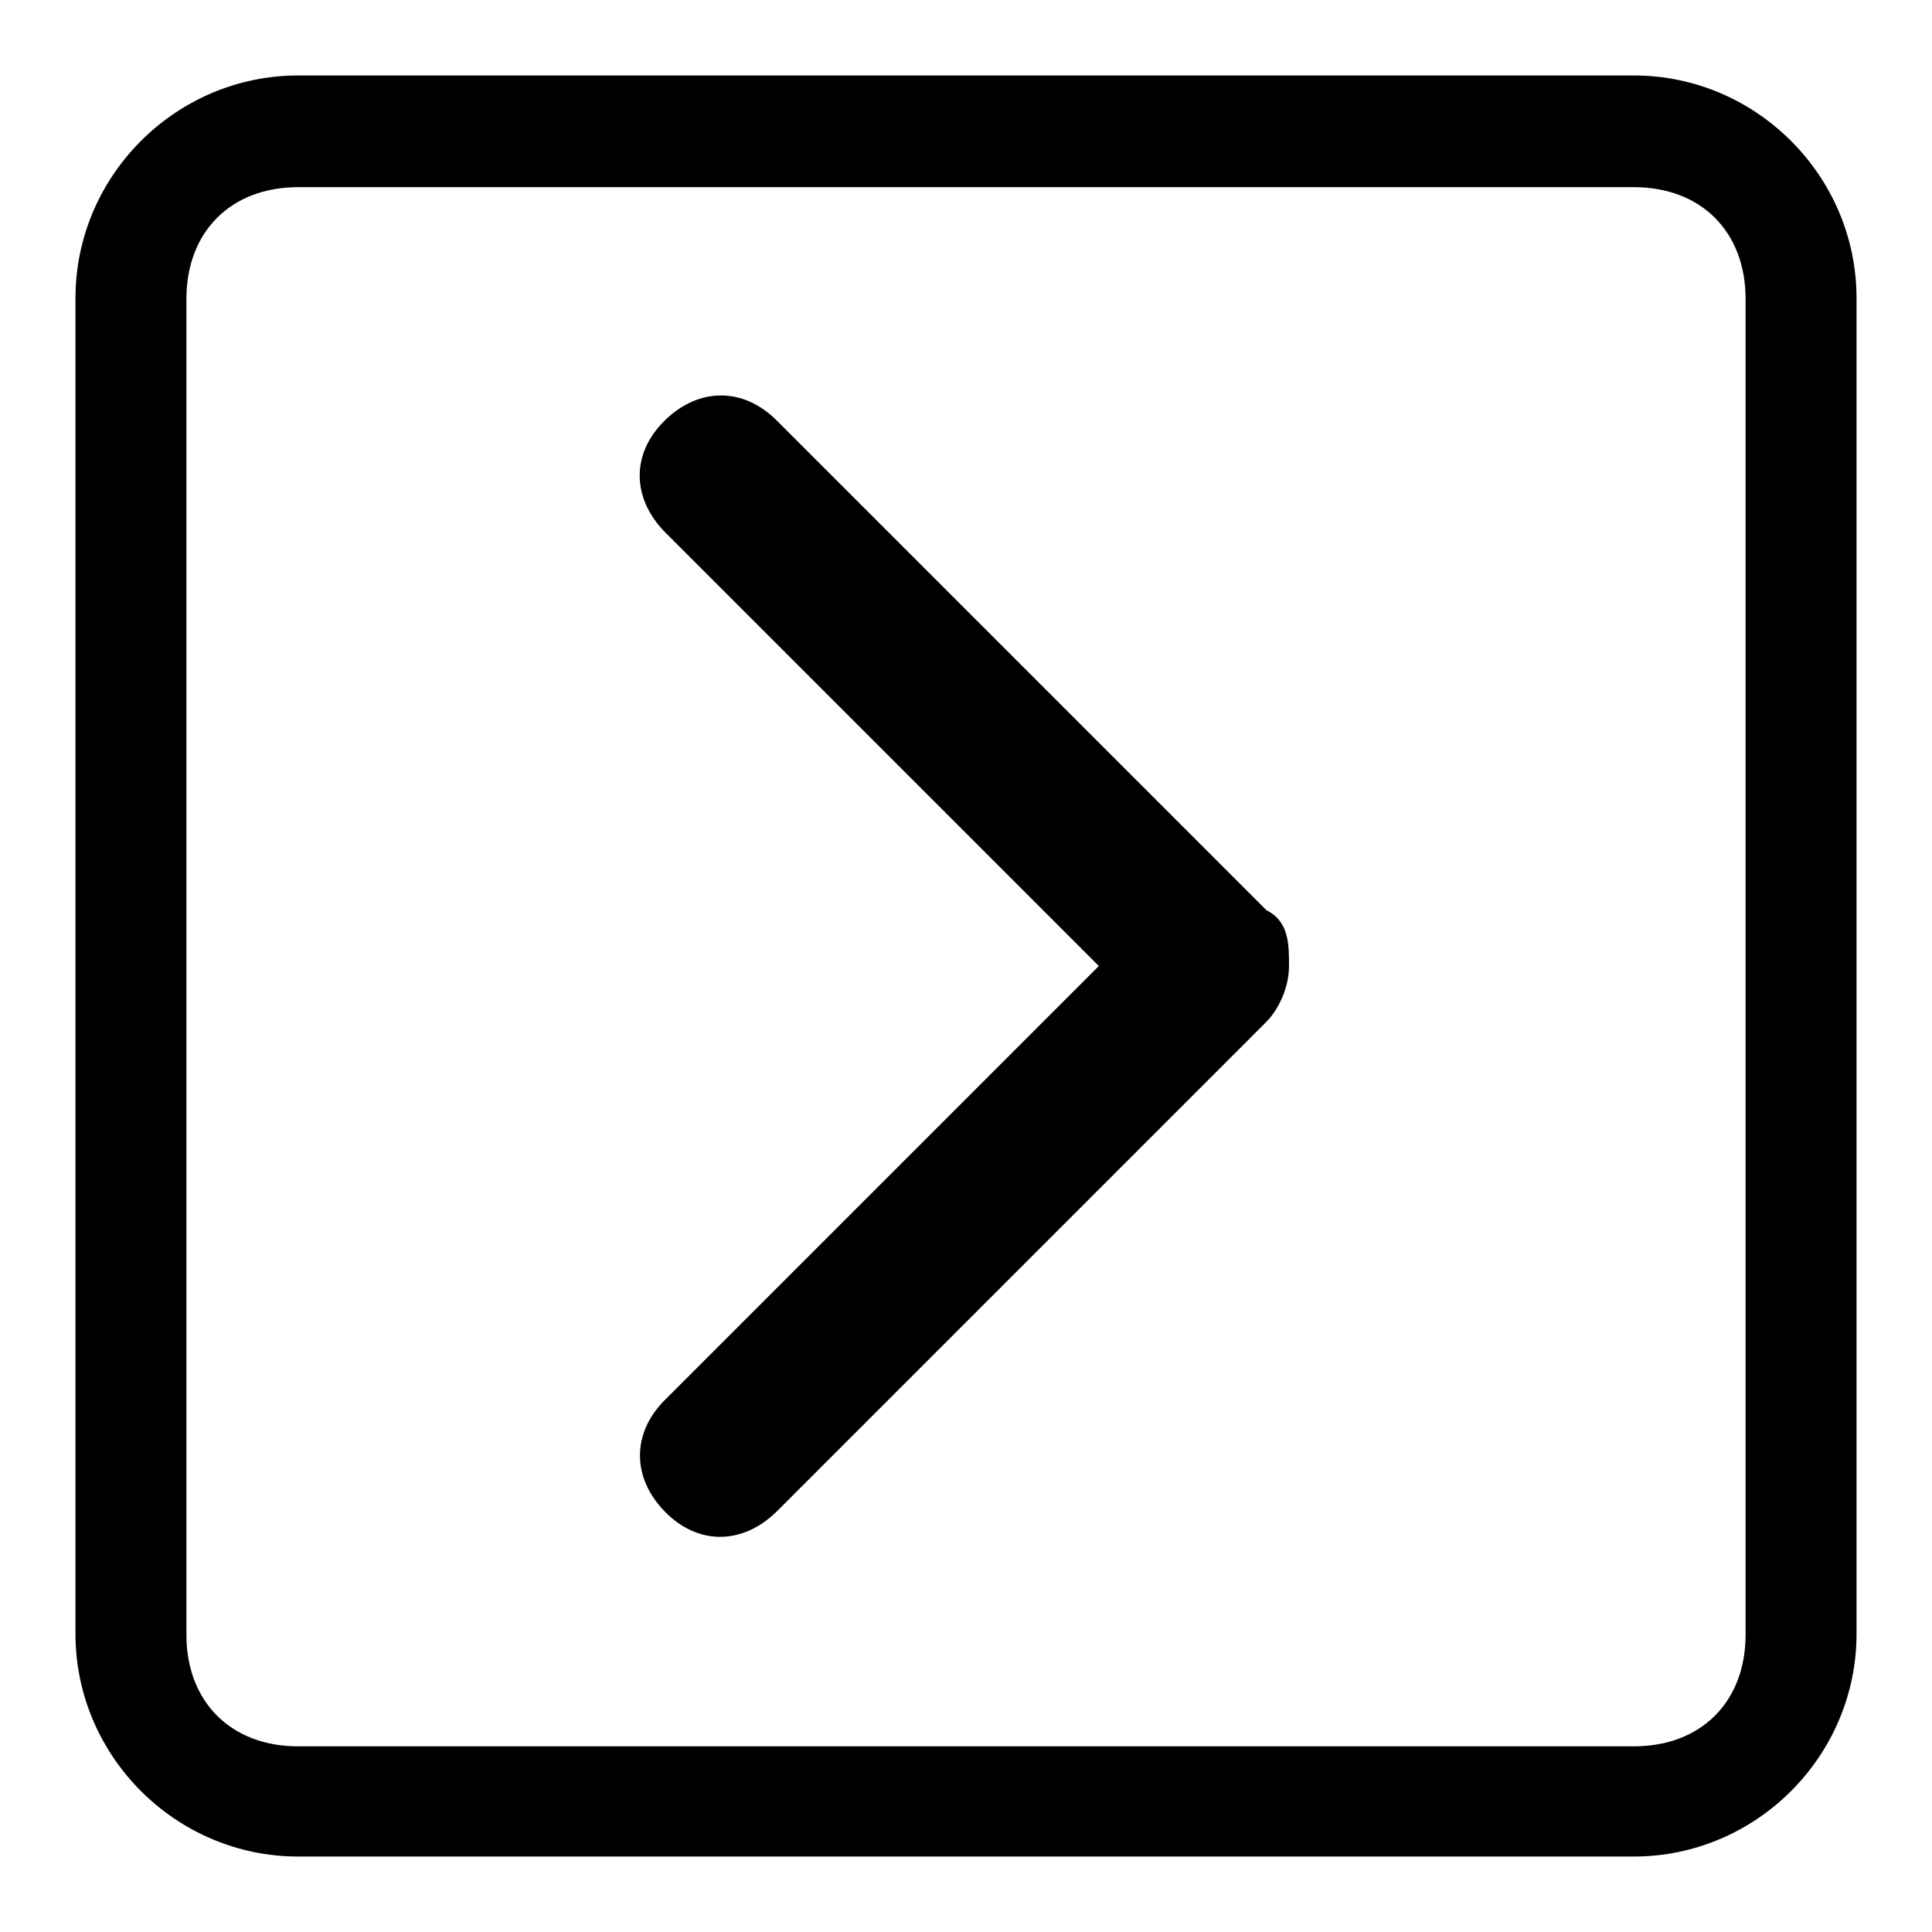 <?xml version="1.0" encoding="utf-8"?>
<!-- Svg Vector Icons : http://www.onlinewebfonts.com/icon -->
<!DOCTYPE svg PUBLIC "-//W3C//DTD SVG 1.1//EN" "http://www.w3.org/Graphics/SVG/1.1/DTD/svg11.dtd">
<svg version="1.1" xmlns="http://www.w3.org/2000/svg" xmlns:xlink="http://www.w3.org/1999/xlink" x="0px" y="0px" viewBox="0 0 256 256" enable-background="new 0 0 256 256" xml:space="preserve">
<g><g><path fill="#000000" d="M216.5,24.8c8.9,0,14.8,5.9,14.8,14.8v177c0,8.9-5.9,14.8-14.8,14.8h-177c-8.9,0-14.8-5.9-14.8-14.8v-177c0-8.9,5.9-14.8,14.8-14.8H216.5 M216.5,10h-177C23.3,10,10,23.3,10,39.5v177c0,16.2,13.3,29.5,29.5,29.5h177c16.2,0,29.5-13.3,29.5-29.5v-177C246,23.3,232.7,10,216.5,10L216.5,10z"/><path fill="#000000" d="M167.8,120.6C167.8,119.2,167.8,119.2,167.8,120.6l-64.9-64.9c-4.4-4.4-10.3-4.4-14.8,0s-4.4,10.3,0,14.8l57.5,57.5l-57.5,57.5c-4.4,4.4-4.4,10.3,0,14.8s10.3,4.4,14.8,0l60.5-60.5c7.4-7.4,4.4-4.4,4.4-4.4c1.5-1.5,3-4.4,3-7.4C170.8,125.1,170.8,122.1,167.8,120.6L167.8,120.6L167.8,120.6z"/></g></g>
</svg>